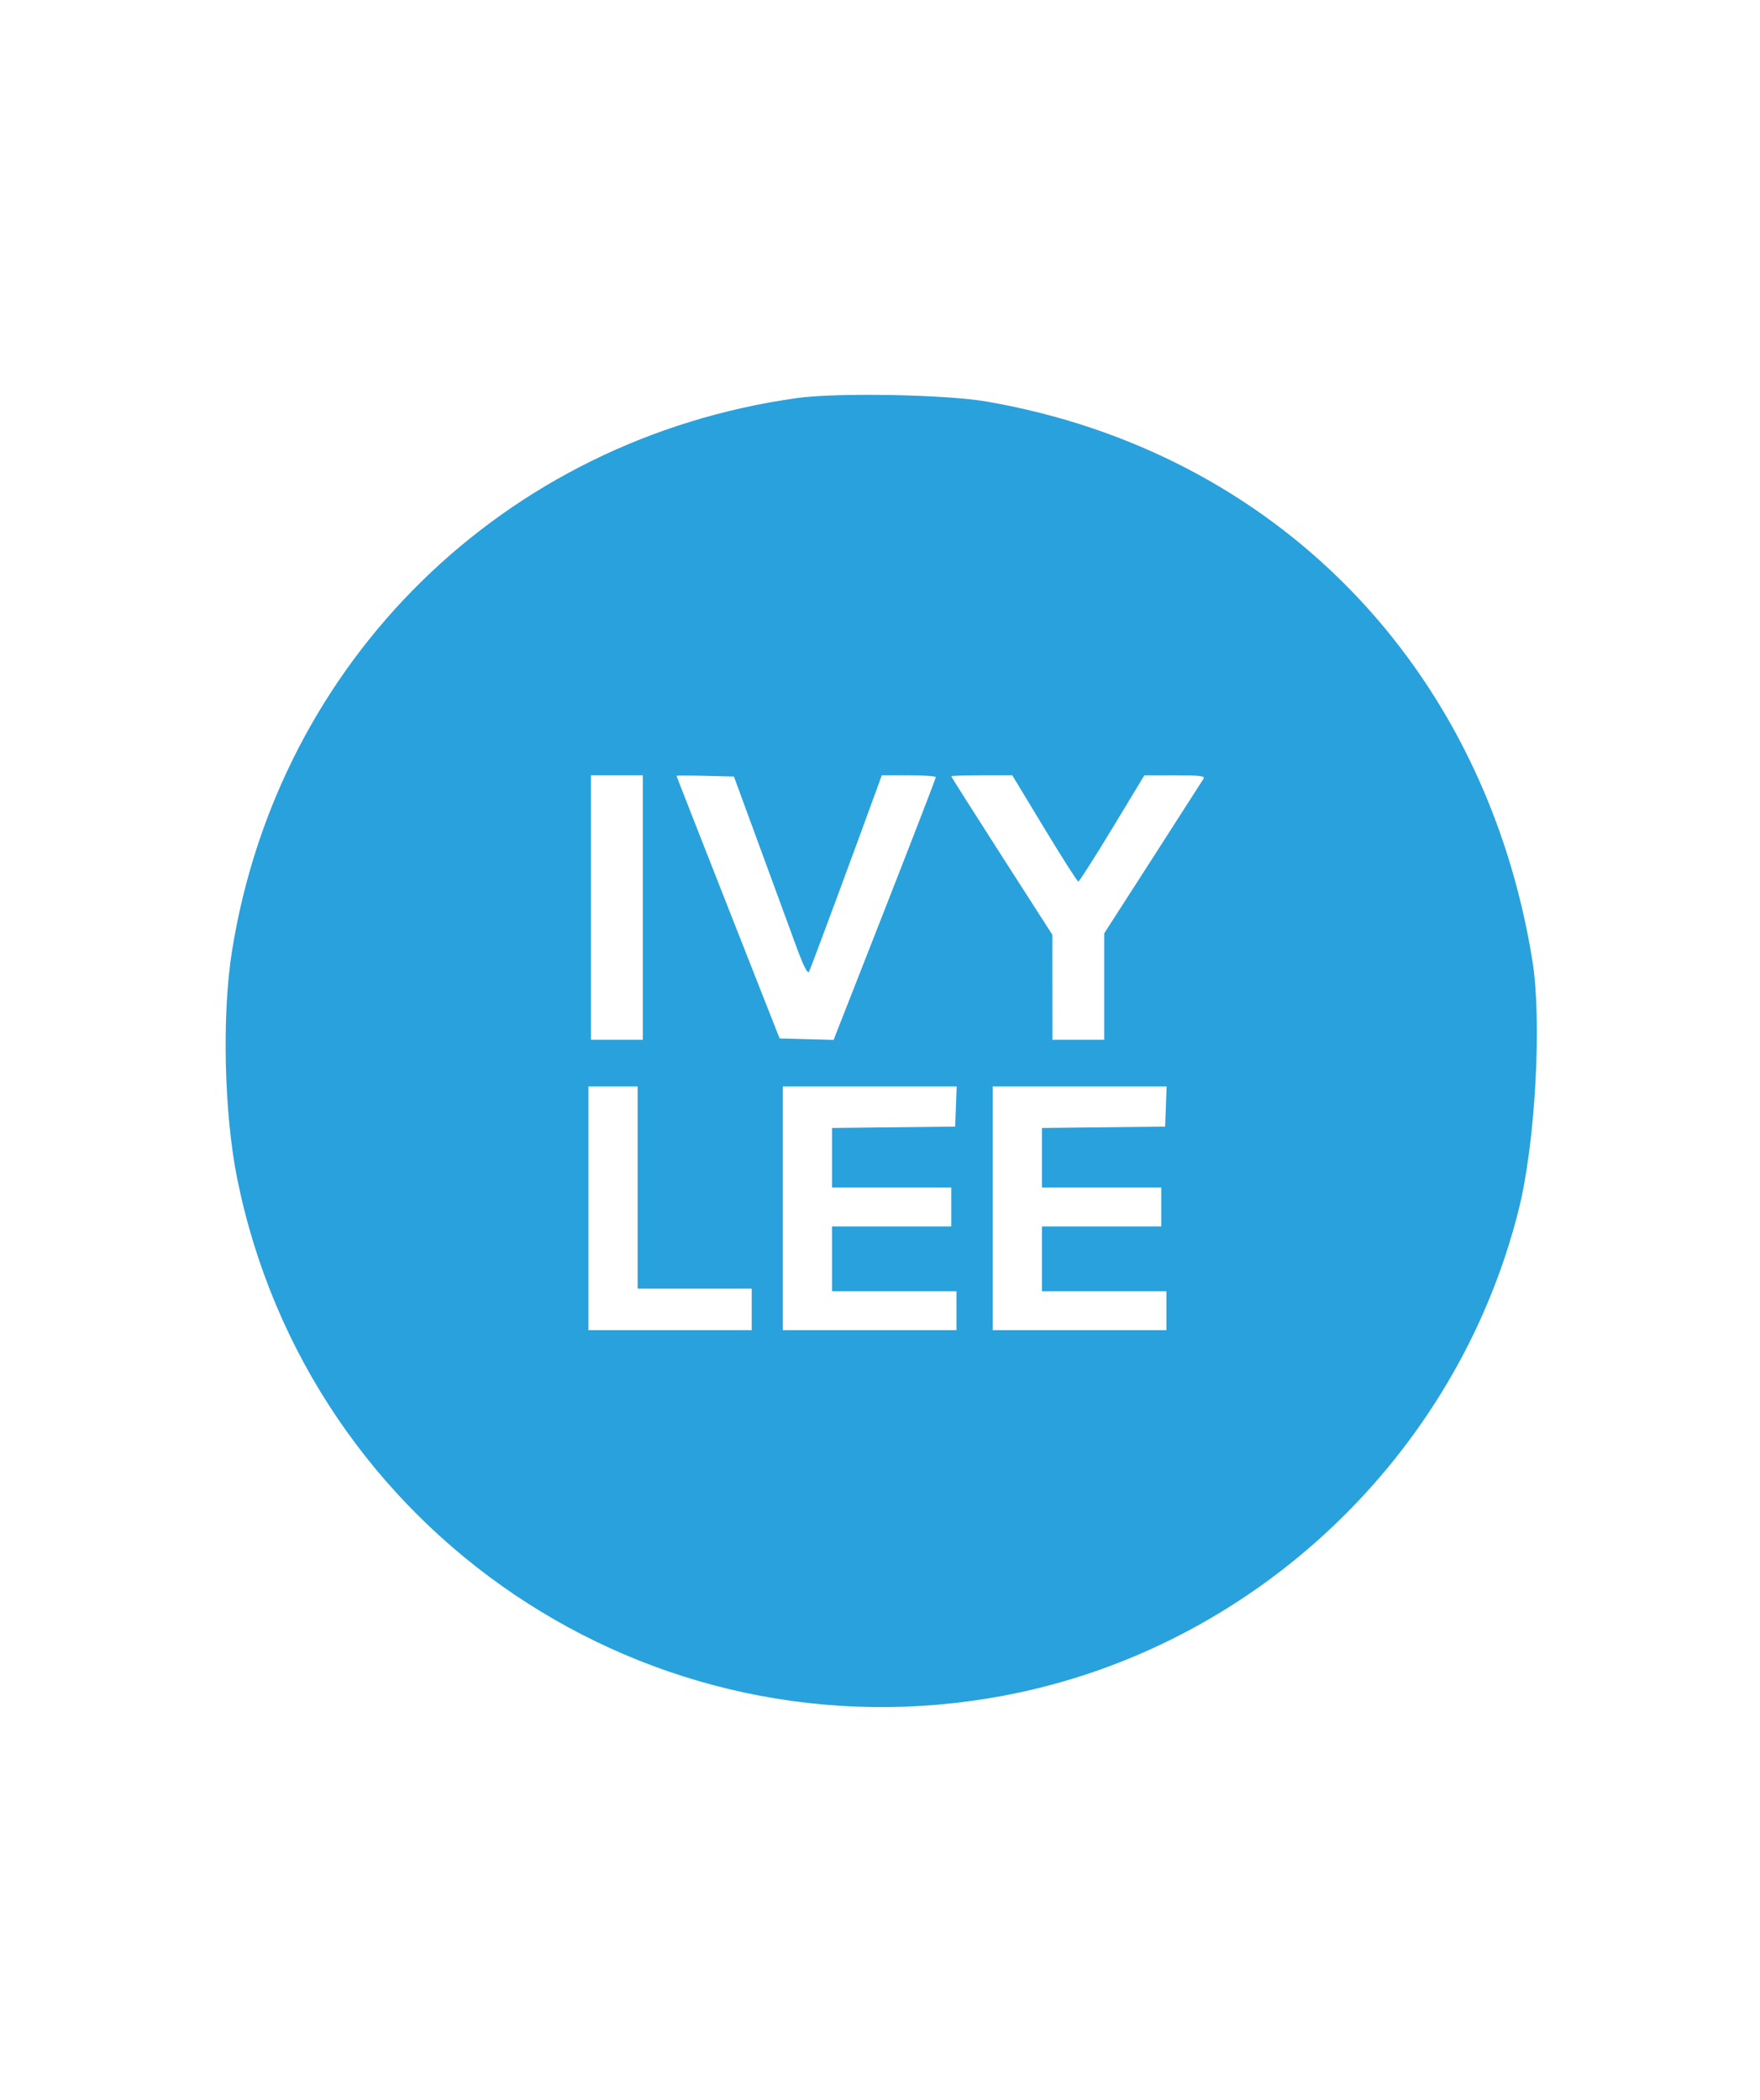 <!DOCTYPE svg PUBLIC "-//W3C//DTD SVG 1.1//EN" "http://www.w3.org/Graphics/SVG/1.1/DTD/svg11.dtd">
<svg xmlns="http://www.w3.org/2000/svg" viewBox="0 0 679 810">
<path fill="#29a1dc" d="M307.5 153.518C194.513 169.312 107.301 254.704 89.47 367c-3.889 24.495-3.009 62.473 2.029 87.5 27.445 136.335 159.185 225.17 295.788 199.456 96.263-18.121 174.811-92.268 198.642-187.515 6.411-25.625 8.997-72.775 5.261-95.941-18.32-113.609-99.205-196.417-210.635-215.646-15.741-2.716-57.692-3.483-73.055-1.336M228 350v51h20V299h-20v51m33.002-50.783c.001.156 8.949 23.008 19.885 50.783l19.883 50.5 10.414.282 10.415.282 19.722-50.282c10.846-27.655 19.712-50.619 19.7-51.032-.011-.413-4.702-.75-10.423-.75h-10.402l-.997 2.75c-8.974 24.774-26.429 71.839-27.063 72.972-.589 1.051-2.129-2.032-5.178-10.363-2.387-6.522-8.721-23.784-14.075-38.359l-9.735-26.5-11.074-.283c-6.091-.155-11.073-.155-11.072 0M367 299.39c0 .215 8.77 14.053 19.49 30.75l19.489 30.36.011 20.25L406 401h20v-41.031l18.809-29.235c10.345-16.078 19.147-29.796 19.559-30.484.583-.972-1.878-1.249-11.059-1.247l-11.809.002-12.41 20.498C422.265 330.776 416.376 340 416.005 340c-.371 0-6.256-9.225-13.078-20.5L390.524 299h-11.762c-6.469 0-11.762.176-11.762.39M227 466v47h63v-16h-44v-78h-19v47m75 0v47h67v-15h-48v-25h46v-15h-46v-22.964l23.75-.268 23.75-.268.292-7.75.292-7.75H302v47m81 0v47h67v-15h-48v-25h46v-15h-46v-22.964l23.75-.268 23.75-.268.292-7.75.292-7.75H383v47" fill-rule="evenodd"/>
</svg>